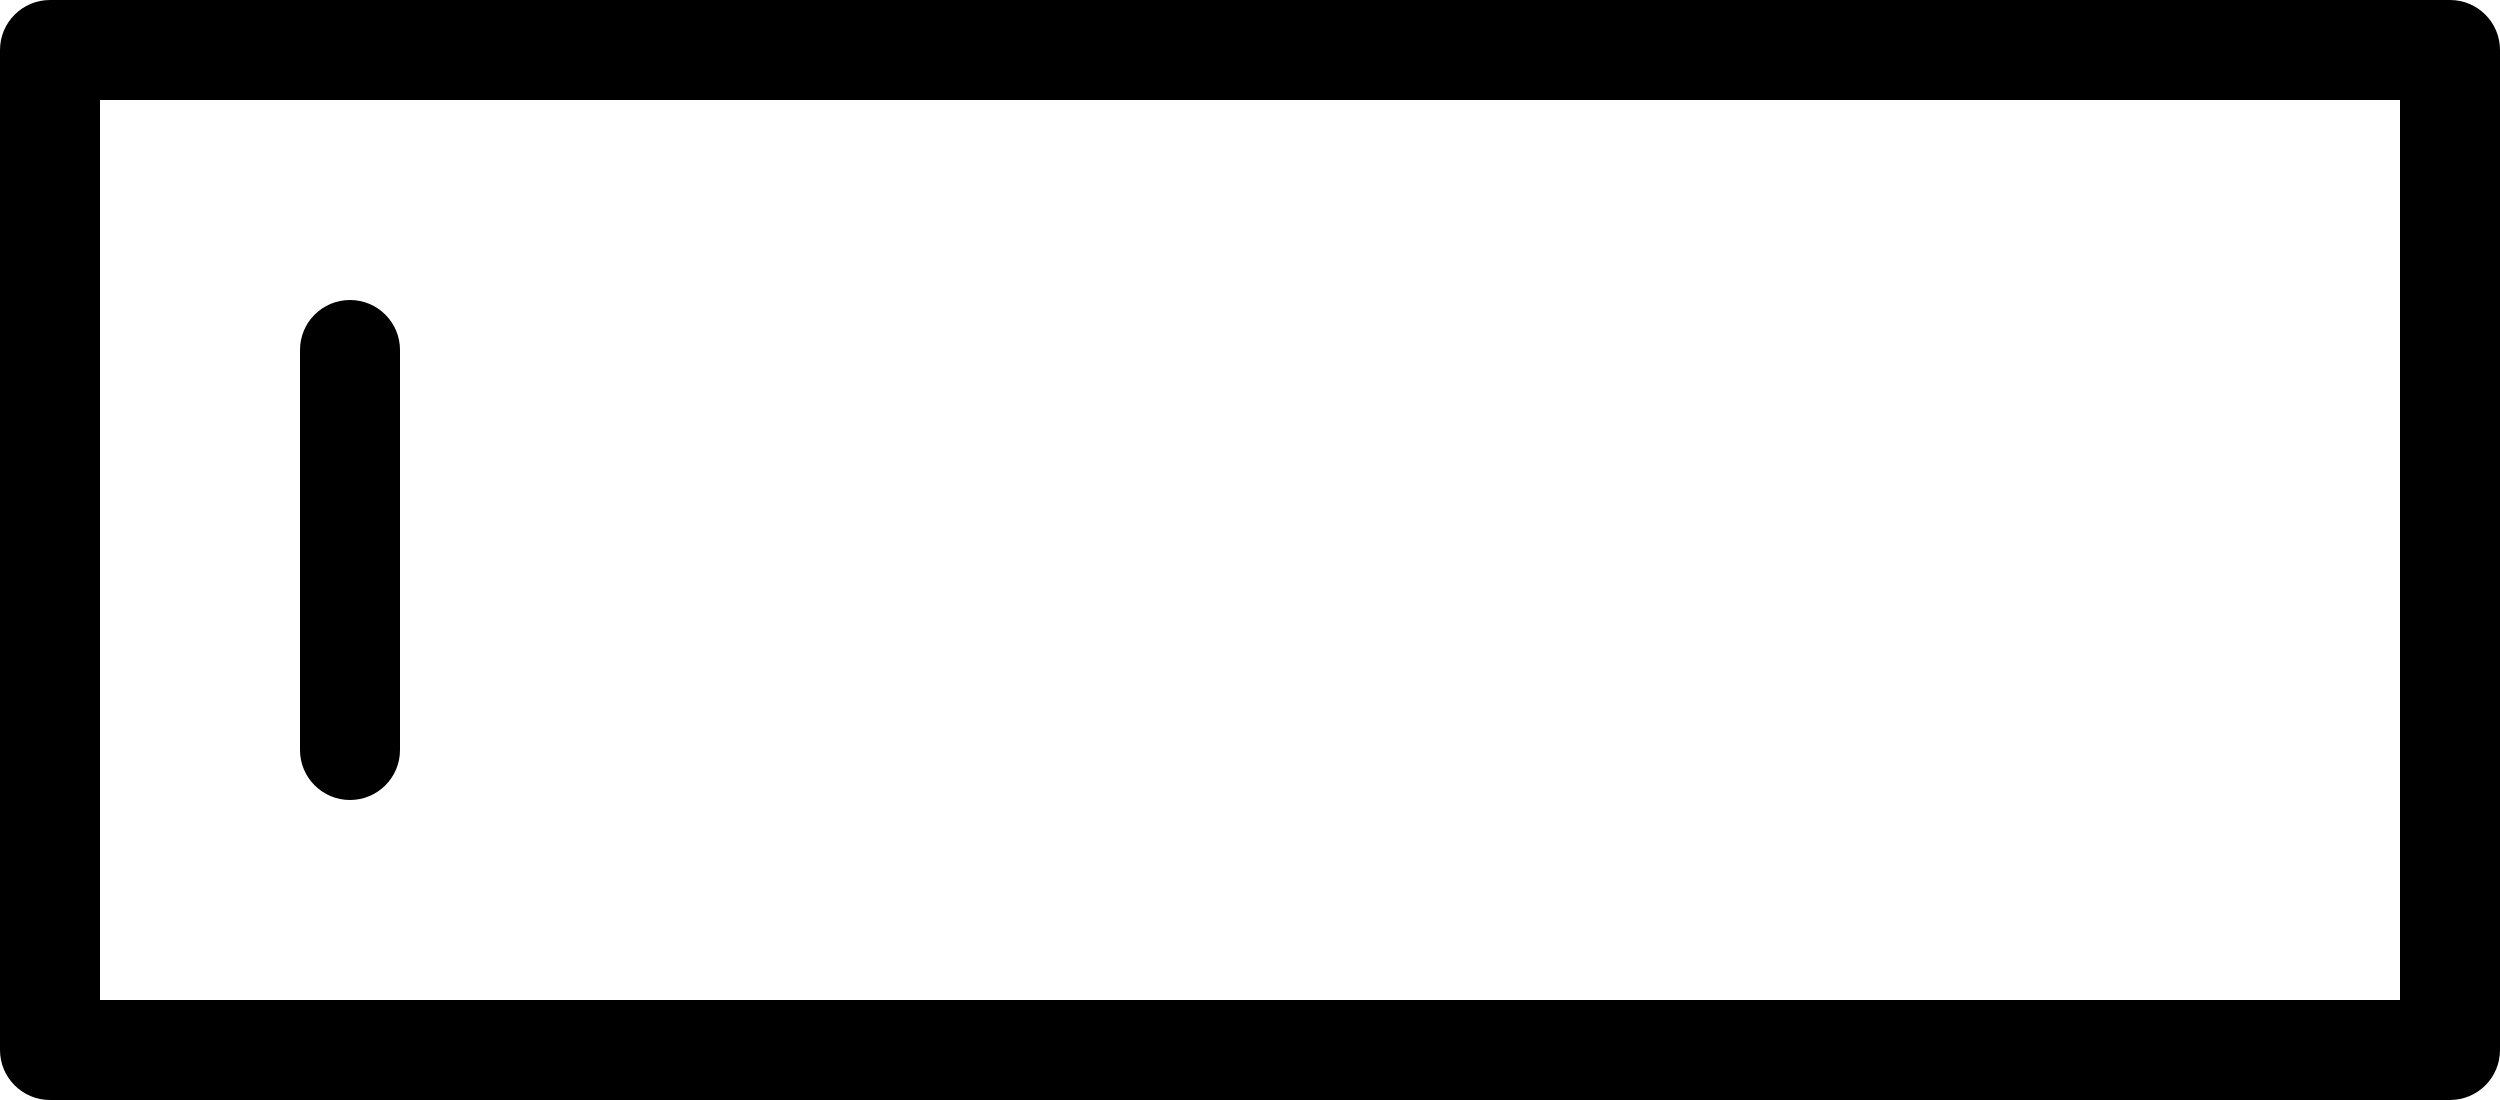 <?xml version="1.0" encoding="UTF-8"?>
<!DOCTYPE svg PUBLIC '-//W3C//DTD SVG 1.0//EN'
          'http://www.w3.org/TR/2001/REC-SVG-20010904/DTD/svg10.dtd'>
<svg height="220.0" preserveAspectRatio="xMidYMid meet" version="1.0" viewBox="50.0 190.0 500.0 220.0" width="500.0" xmlns="http://www.w3.org/2000/svg" xmlns:xlink="http://www.w3.org/1999/xlink" zoomAndPan="magnify"
><g
  ><g
    ><g id="change1_1"
      ><path d="M540,410H60c-5.523,0-10-4.478-10-10V200c0-5.523,4.477-10,10-10h480c5.522,0,10,4.477,10,10v200 C550,405.522,545.522,410,540,410z M70,390h460V210H70V390z"
      /></g
      ><g id="change1_2"
      ><path d="M120,350c-5.523,0-10-4.478-10-10v-80c0-5.523,4.477-10,10-10s10,4.477,10,10v80C130,345.522,125.523,350,120,350z"
      /></g
    ></g
  ></g
></svg
>
